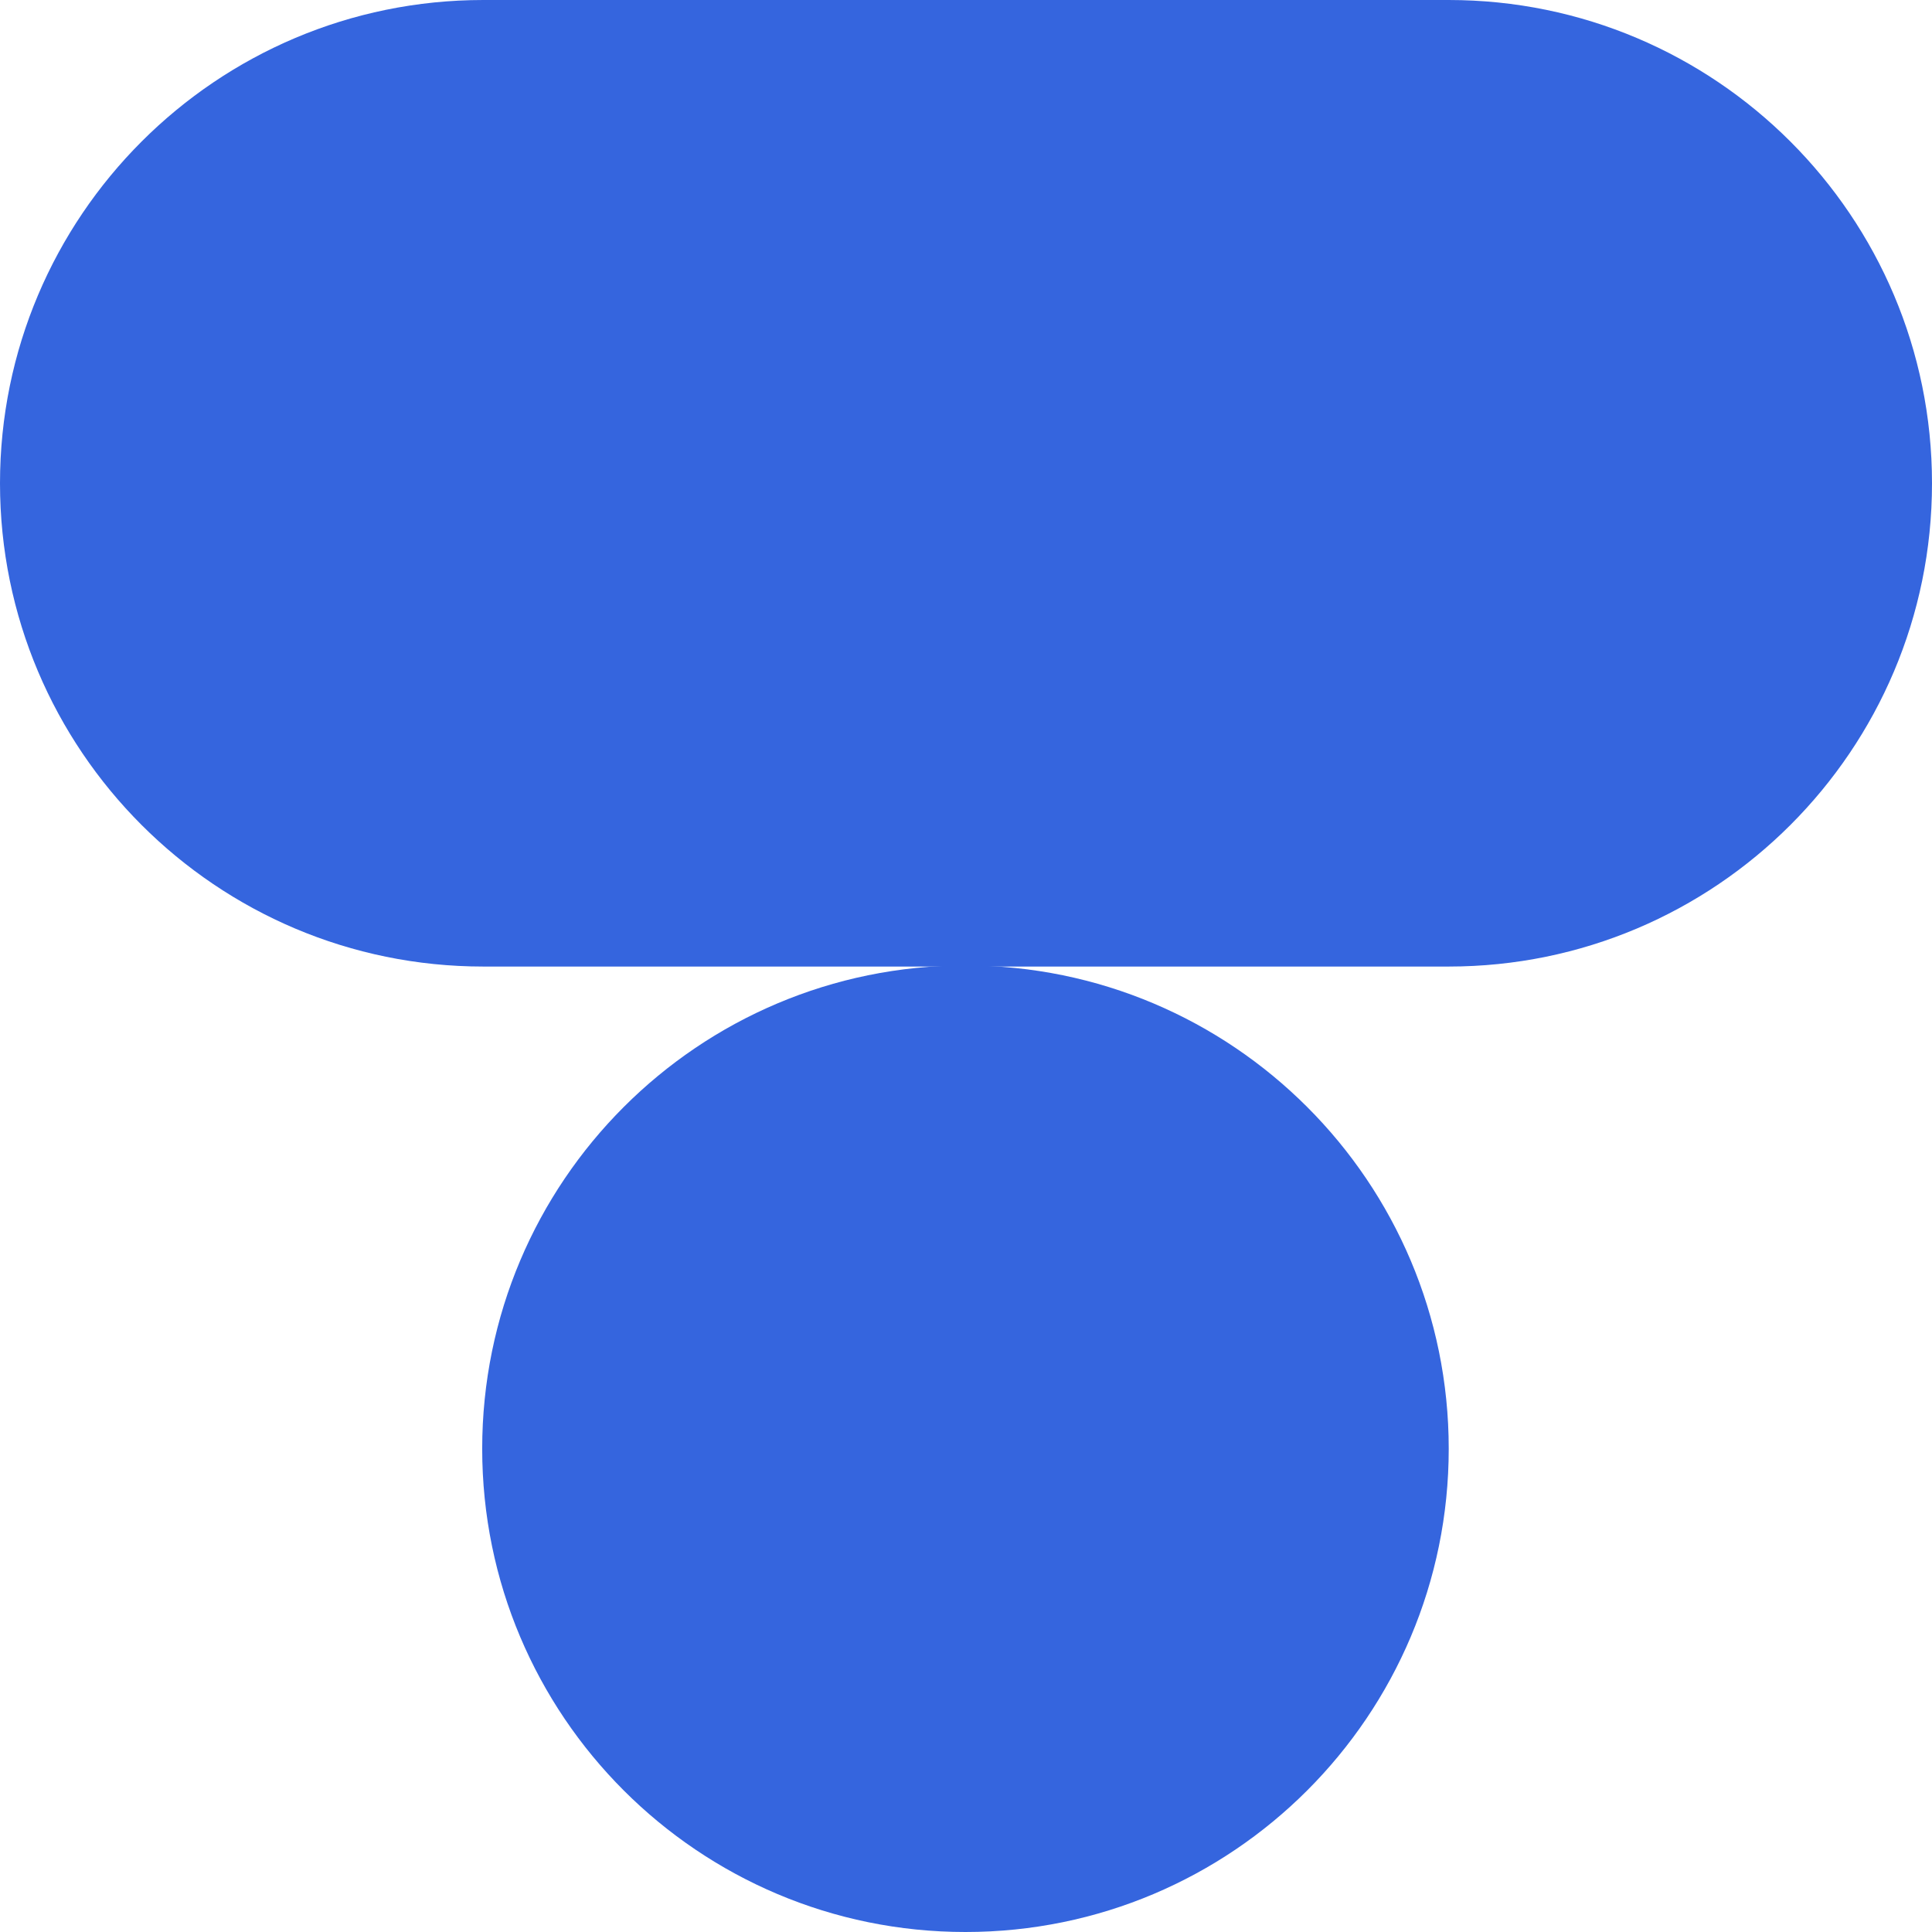 <svg xmlns="http://www.w3.org/2000/svg" width="200" height="200" viewBox="0 0 200 200" fill="none">
<path d="M149.972 100.057H50.028C22.407 100.057 0 77.65 0 50.029C0 22.407 22.407 0 50.028 0H149.972C177.593 0 200 22.407 200 50.029C200 77.65 177.593 100.057 149.972 100.057Z" fill="#3565DE"/>
<path d="M99.945 200C127.574 200 149.972 177.602 149.972 149.972C149.972 122.342 127.574 99.943 99.945 99.943C72.315 99.943 49.917 122.342 49.917 149.972C49.917 177.602 72.315 200 99.945 200Z" fill="#3565DE"/>
</svg>
